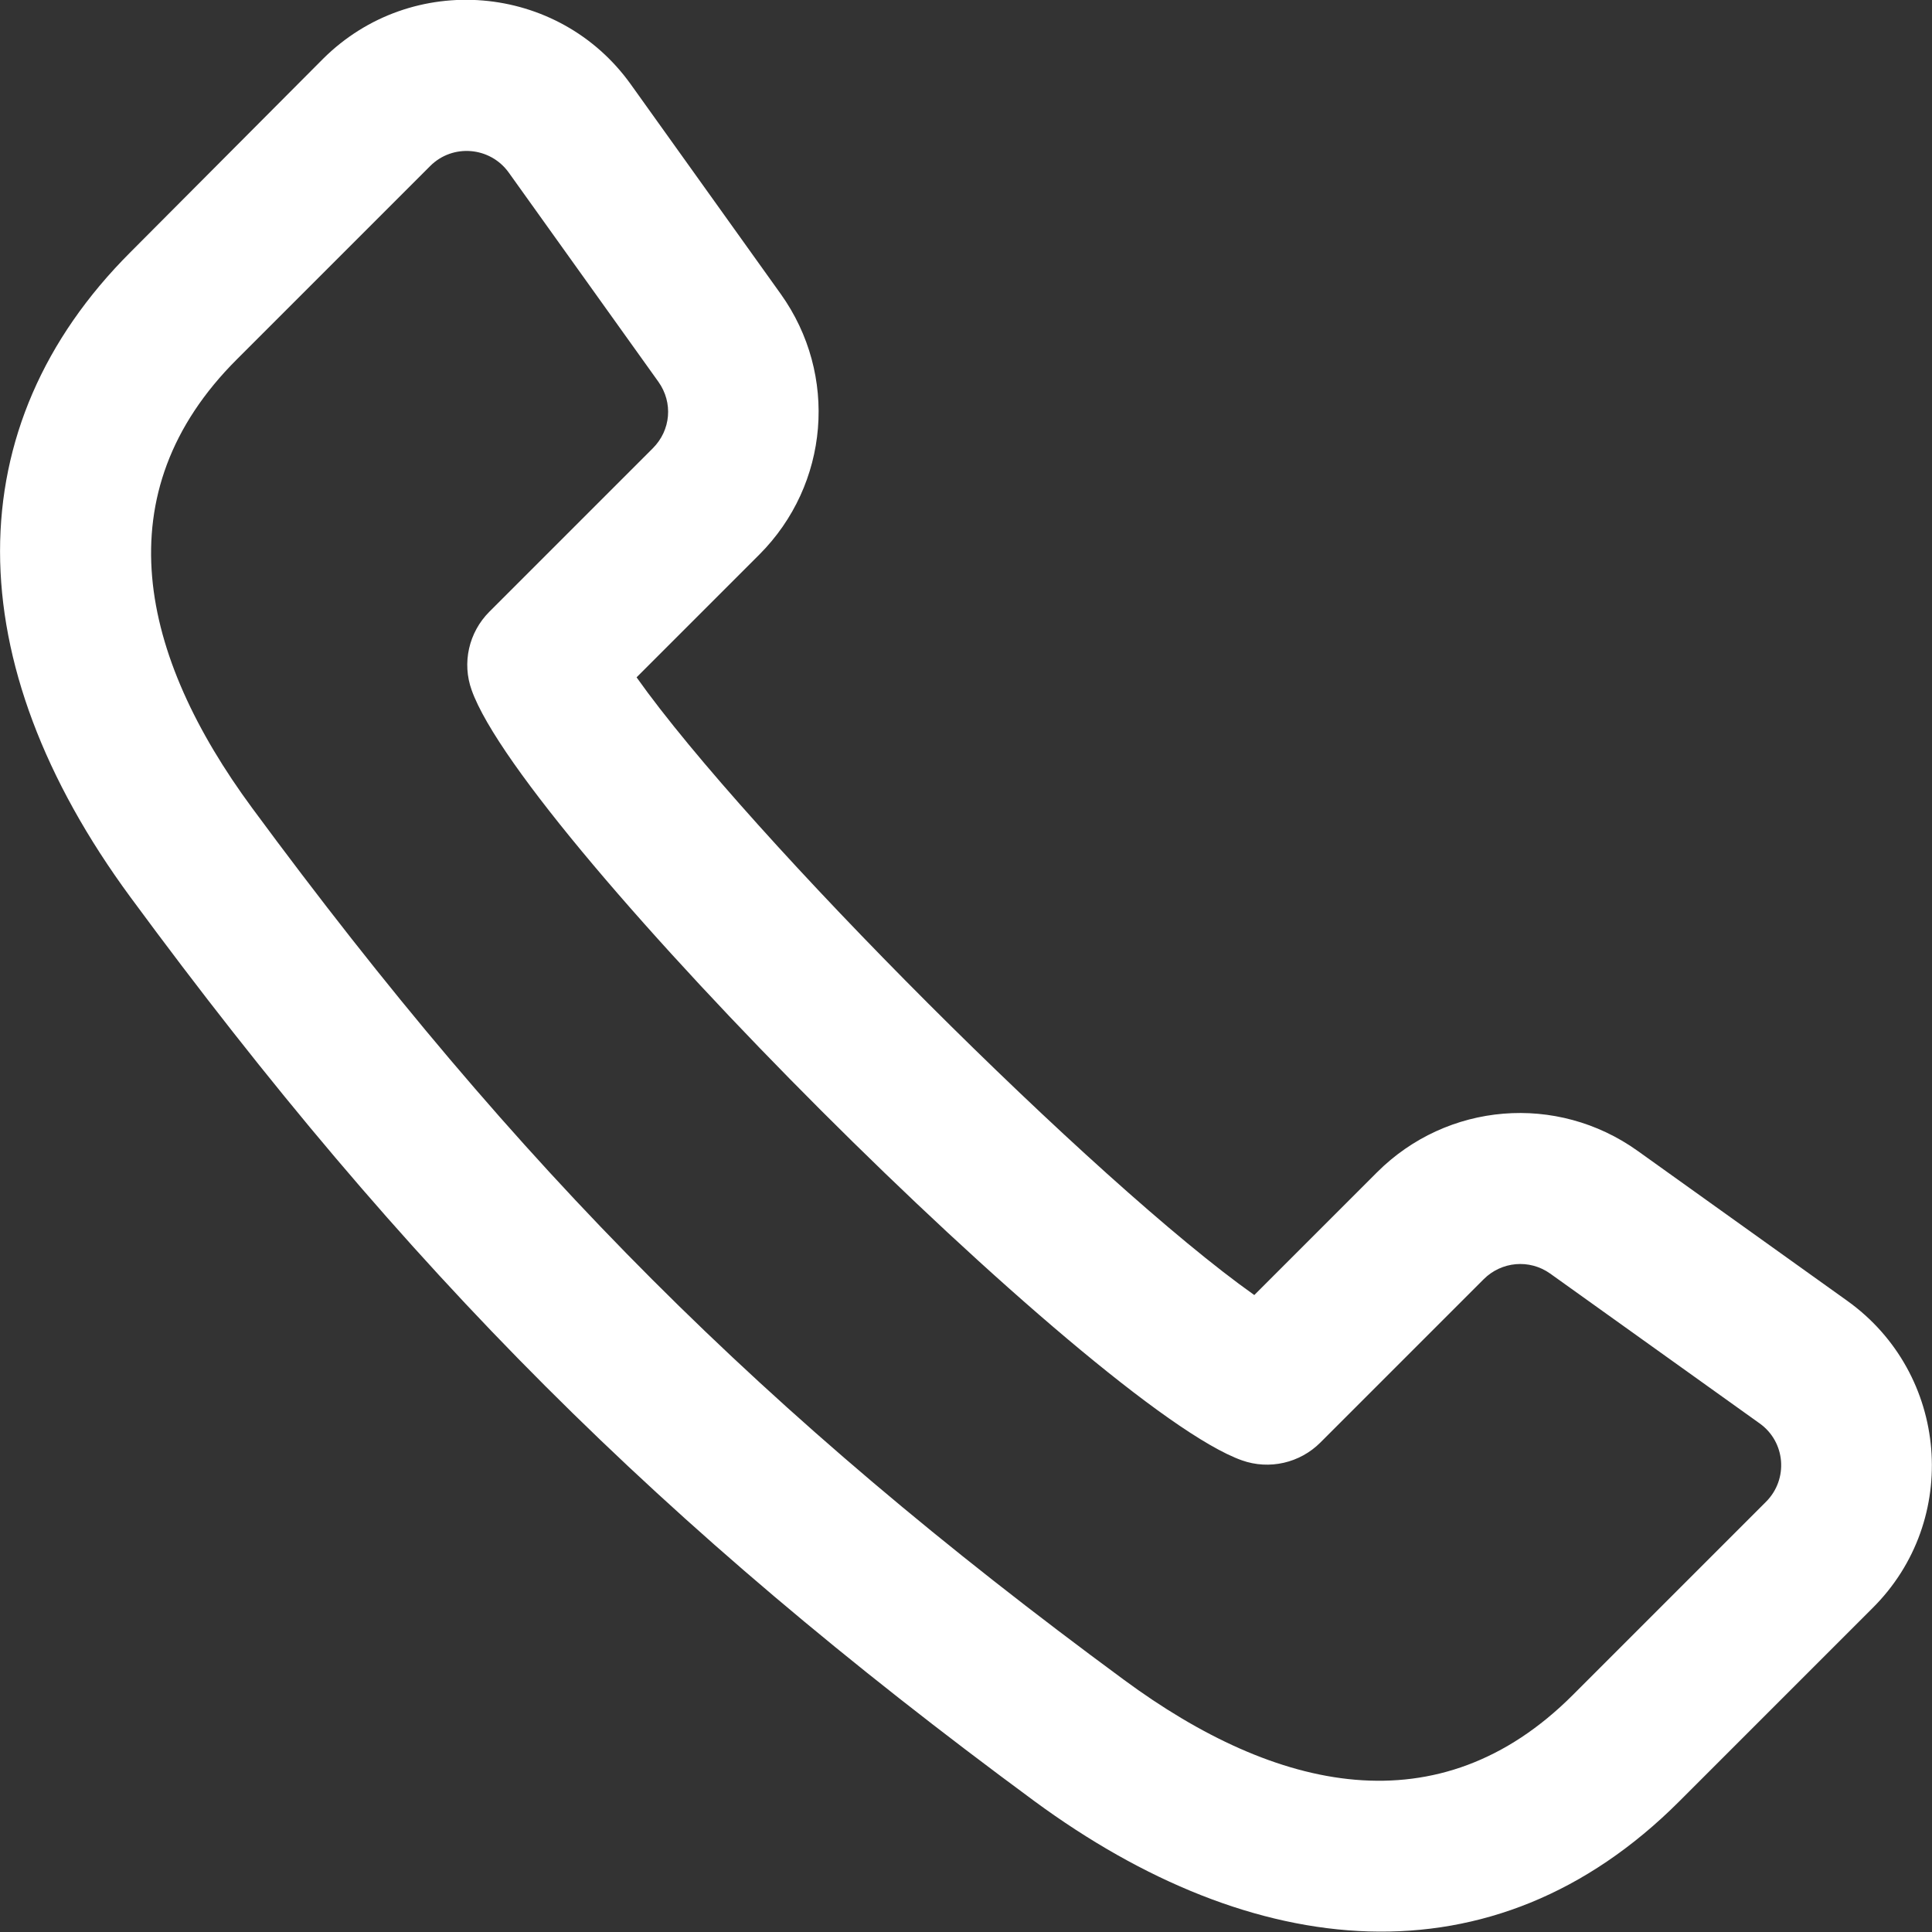 <?xml version="1.0" encoding="utf-8"?>
<!-- Generator: Adobe Illustrator 25.2.1, SVG Export Plug-In . SVG Version: 6.00 Build 0)  -->
<svg version="1.1" id="Layer_1" xmlns:svgjs="http://svgjs.com/svgjs"
	 xmlns="http://www.w3.org/2000/svg" xmlns:xlink="http://www.w3.org/1999/xlink" x="0px" y="0px" viewBox="0 0 512 512"
	 style="enable-background:new 0 0 512 512;" xml:space="preserve">
<rect x="0" y="0" width="512" height="512" fill="#333333" stroke="none"/>
<style type="text/css">
	.st0{fill:#FFF;}
</style>
<g>
	<g>
		<g>
			<path class="st0" d="M489.5,344.7L434,305c-21.4-15.3-50.5-12.9-69.1,5.7l-32.5,32.5c-41.7-29.5-134.1-121.9-163.7-163.7
				l32.5-32.5c18.6-18.6,21-47.7,5.7-69.1l-39.7-55.5c-19.2-26.9-58.1-30.2-81.6-6.8L34.5,66.9c-46,46-46,108.3,0.1,170.9
				c73.1,99.3,140.3,166.4,239.5,239.5c57.9,42.6,121.5,49.5,170.9,0.1l51.2-51.2C519.7,402.9,516.5,364,489.5,344.7z M468,398
				l-51.2,51.2c-35.5,35.5-78.6,25.7-118.9-4c-95.8-70.5-160.5-135.3-231.1-231.1c-29.7-40.3-39.6-83.4-4-118.9L114,44
				c6-6,15.9-5.1,20.8,1.7l39.7,55.5c3.9,5.5,3.3,12.8-1.5,17.6l-43.3,43.3c-5.5,5.5-7.3,13.6-4.7,20.8
				c13.8,38.9,165.3,190.3,204.1,204.1c7.3,2.6,15.4,0.7,20.8-4.7l43.3-43.3c4.7-4.7,12.1-5.4,17.6-1.5l55.5,39.7
				C473.2,382.1,474,392,468,398z"/>
		</g>
	</g>
</g>
</svg>
